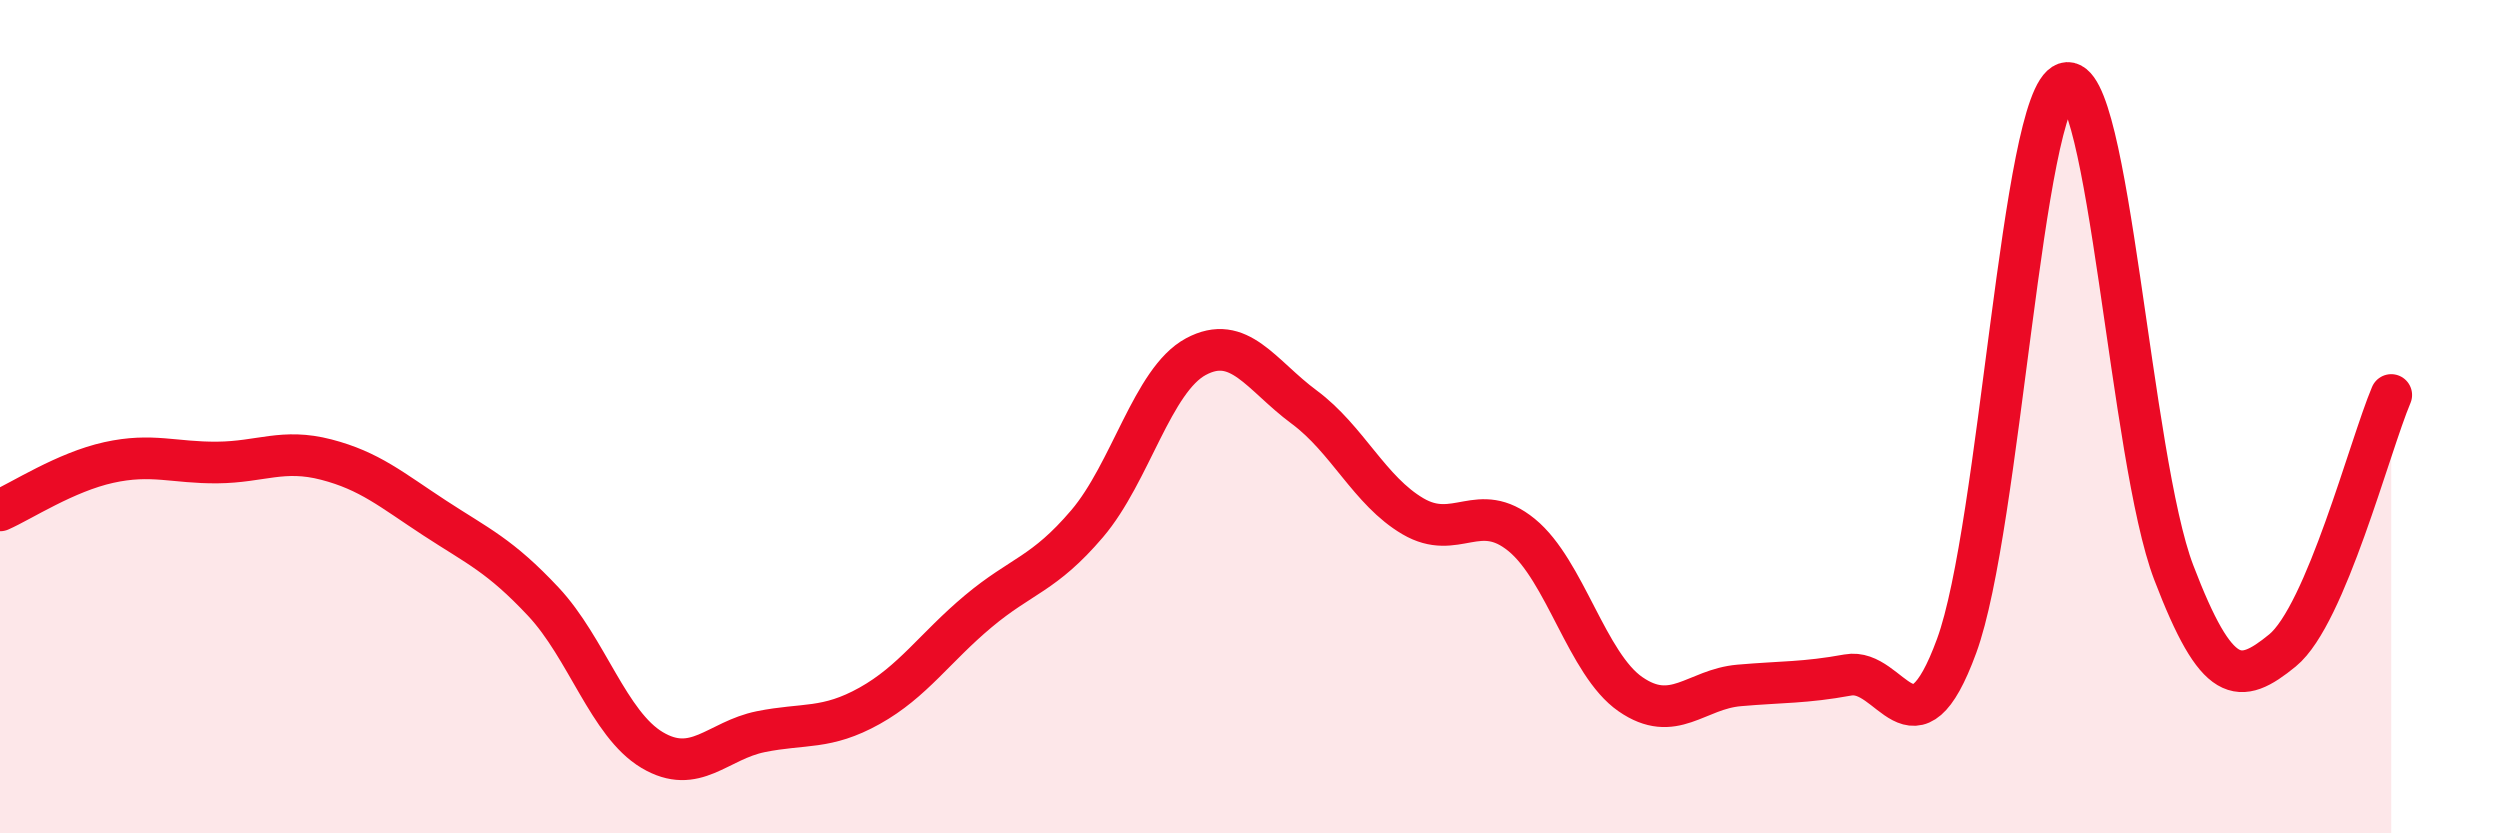 
    <svg width="60" height="20" viewBox="0 0 60 20" xmlns="http://www.w3.org/2000/svg">
      <path
        d="M 0,12.25 C 0.52,12.02 1.57,11.33 2.61,11.1 C 3.65,10.87 4.18,11.11 5.22,11.1 C 6.26,11.09 6.79,10.76 7.83,11.03 C 8.87,11.3 9.39,11.75 10.43,12.43 C 11.47,13.11 12,13.33 13.04,14.44 C 14.08,15.55 14.61,17.38 15.65,18 C 16.69,18.62 17.22,17.77 18.26,17.56 C 19.3,17.35 19.83,17.52 20.87,16.94 C 21.91,16.36 22.44,15.54 23.48,14.67 C 24.52,13.8 25.05,13.79 26.09,12.57 C 27.13,11.35 27.66,9.12 28.7,8.56 C 29.74,8 30.26,9 31.3,9.77 C 32.34,10.54 32.87,11.78 33.91,12.39 C 34.95,13 35.48,11.99 36.52,12.84 C 37.56,13.69 38.09,15.94 39.13,16.66 C 40.17,17.38 40.7,16.54 41.74,16.45 C 42.78,16.36 43.31,16.39 44.35,16.2 C 45.39,16.01 45.92,18.34 46.96,15.5 C 48,12.66 48.53,2.35 49.57,2 C 50.61,1.65 51.13,11.02 52.17,13.74 C 53.21,16.46 53.74,16.46 54.78,15.61 C 55.82,14.76 56.87,10.71 57.39,9.48L57.39 20L0 20Z"
        fill="#EB0A25"
        opacity="0.1"
        stroke-linecap="round"
        stroke-linejoin="round"
      />
      <path
        d="M 0,12.25 C 0.52,12.02 1.57,11.33 2.61,11.1 C 3.65,10.87 4.18,11.11 5.22,11.1 C 6.26,11.09 6.79,10.76 7.83,11.03 C 8.87,11.3 9.39,11.75 10.43,12.43 C 11.47,13.11 12,13.33 13.04,14.44 C 14.08,15.55 14.61,17.38 15.65,18 C 16.69,18.62 17.22,17.77 18.26,17.56 C 19.3,17.35 19.83,17.52 20.87,16.94 C 21.91,16.36 22.44,15.54 23.48,14.67 C 24.52,13.8 25.05,13.79 26.09,12.57 C 27.13,11.35 27.66,9.12 28.7,8.56 C 29.74,8 30.26,9 31.3,9.77 C 32.34,10.54 32.87,11.78 33.91,12.39 C 34.95,13 35.48,11.99 36.52,12.84 C 37.56,13.69 38.09,15.94 39.13,16.66 C 40.17,17.38 40.7,16.54 41.74,16.45 C 42.78,16.36 43.31,16.39 44.35,16.2 C 45.39,16.01 45.92,18.34 46.96,15.5 C 48,12.66 48.53,2.35 49.57,2 C 50.61,1.65 51.13,11.02 52.17,13.74 C 53.21,16.46 53.74,16.46 54.78,15.61 C 55.82,14.76 56.87,10.71 57.39,9.48"
        stroke="#EB0A25"
        stroke-width="1"
        fill="none"
        stroke-linecap="round"
        stroke-linejoin="round"
      />
    </svg>
  